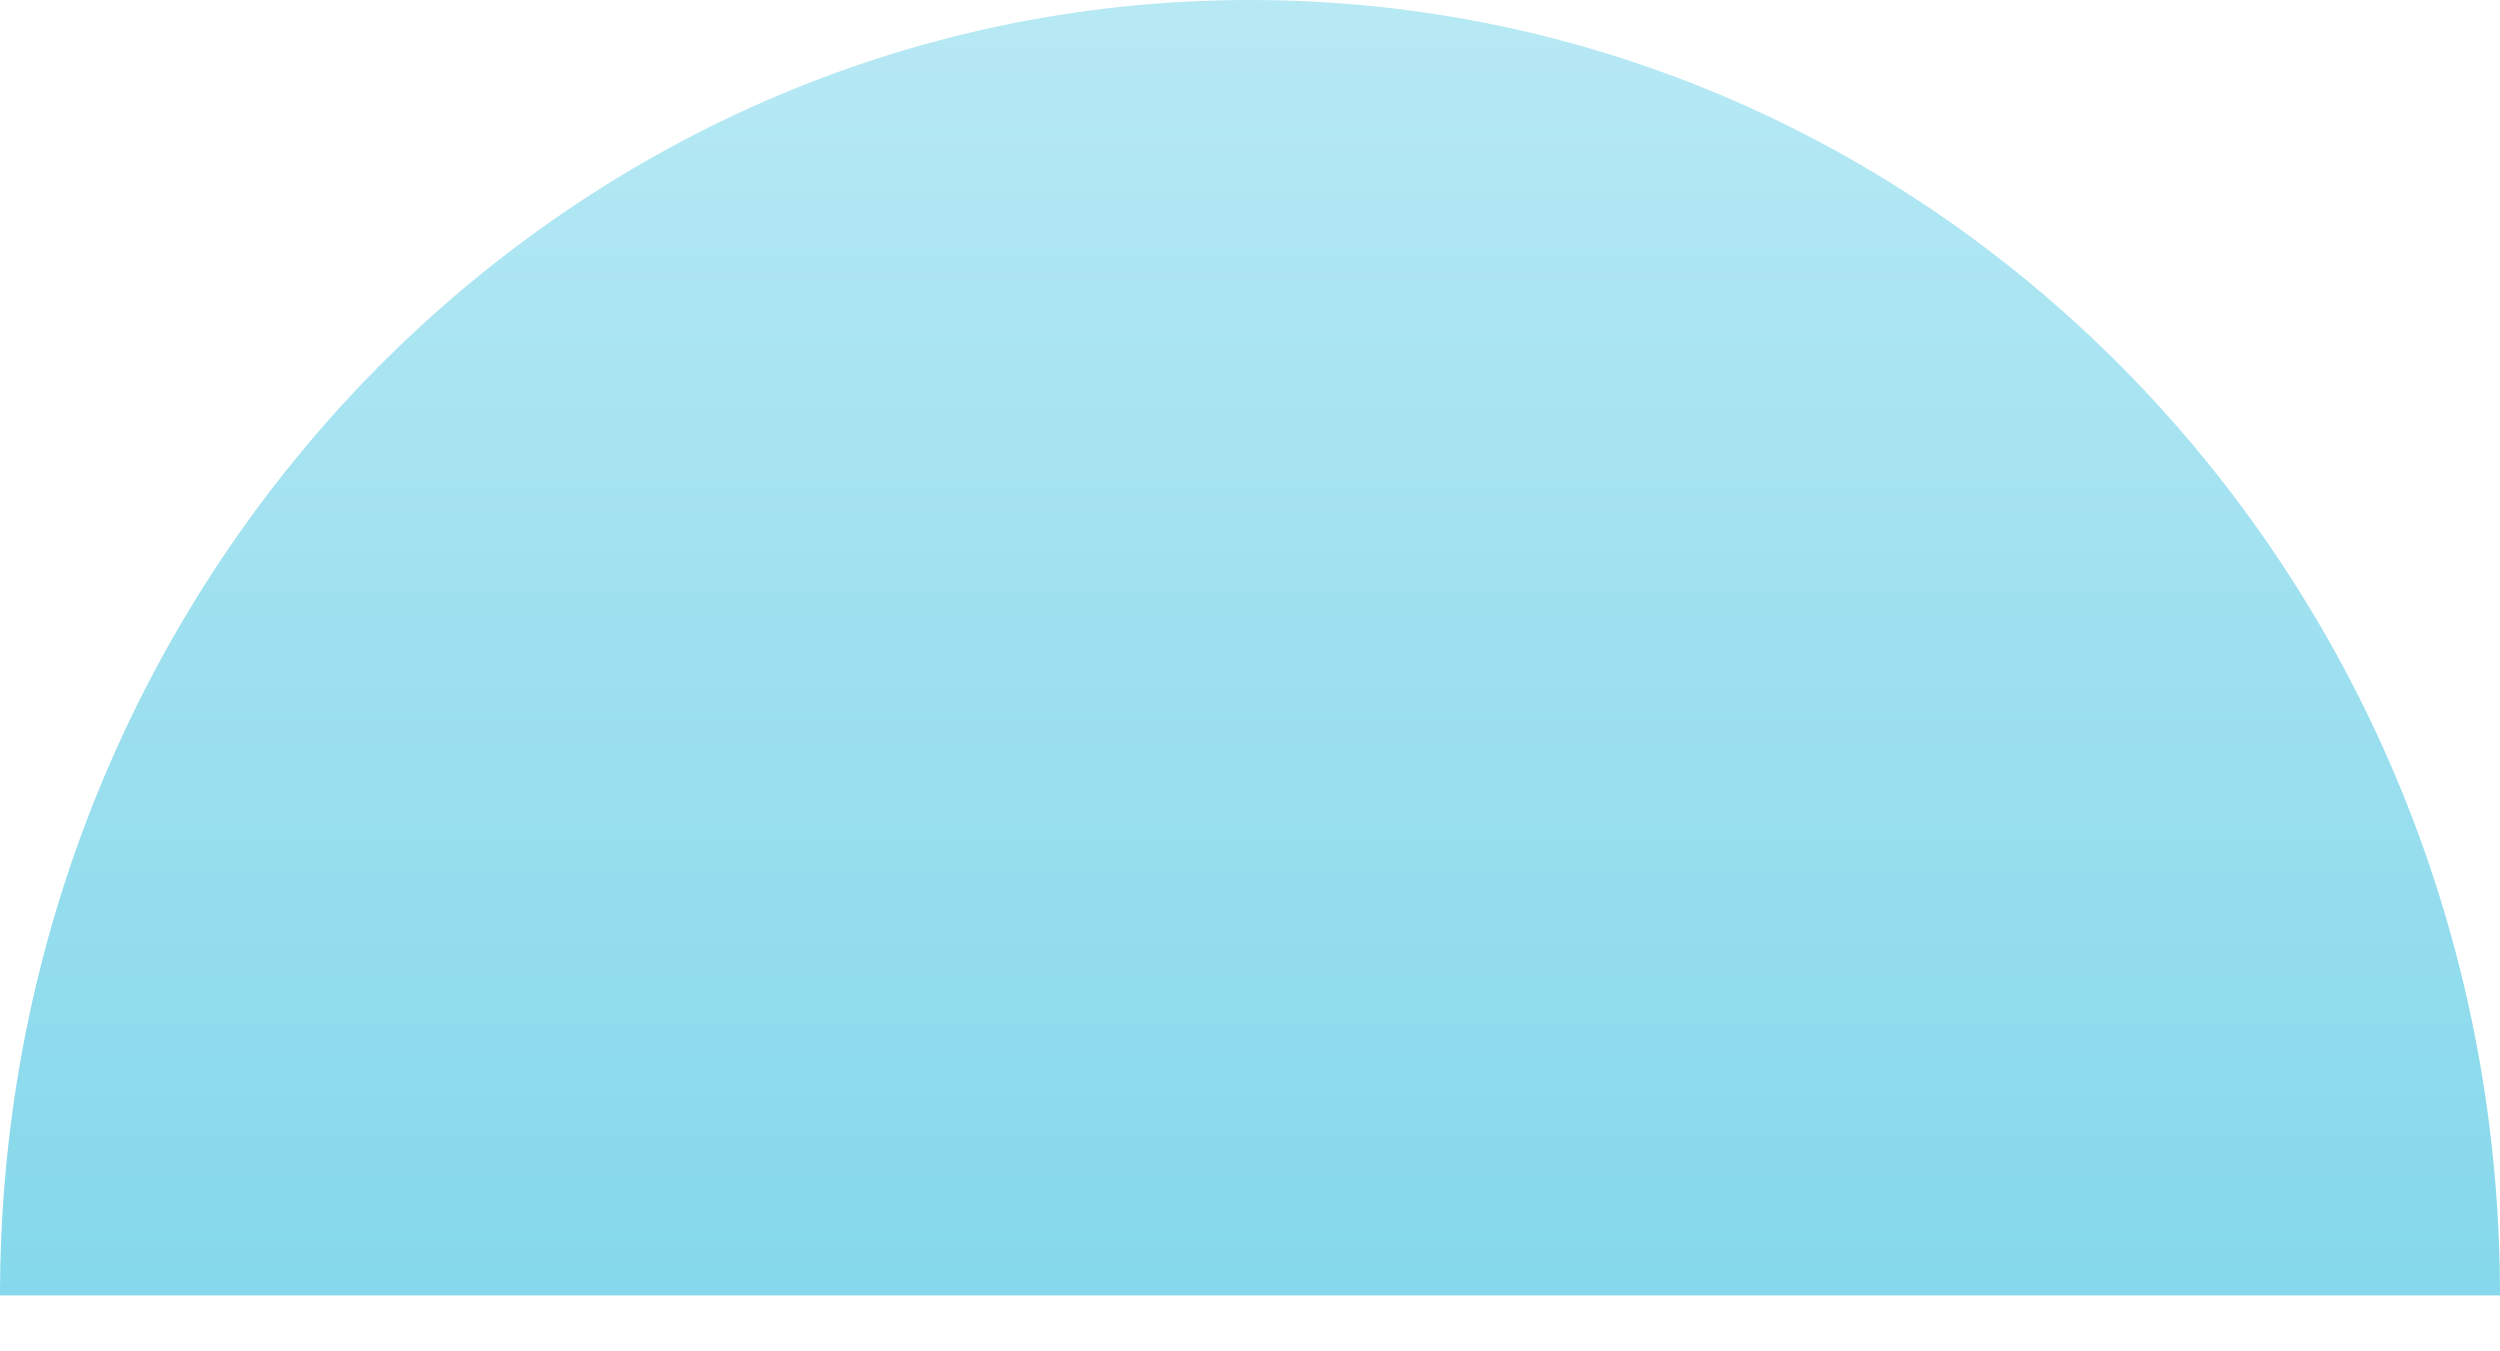 <?xml version="1.0" encoding="UTF-8"?> <svg xmlns="http://www.w3.org/2000/svg" width="37" height="20" viewBox="0 0 37 20" fill="none"> <path d="M37 19.172C37 8.584 28.718 0 18.5 0C8.282 0 0 8.584 0 19.172H37Z" fill="url(#paint0_linear)"></path> <defs> <linearGradient id="paint0_linear" x1="18.5" y1="25.678" x2="18.5" y2="-1.03" gradientUnits="userSpaceOnUse"> <stop stop-color="#74D2E8"></stop> <stop offset="1" stop-color="#BAEAF5"></stop> </linearGradient> </defs> </svg> 